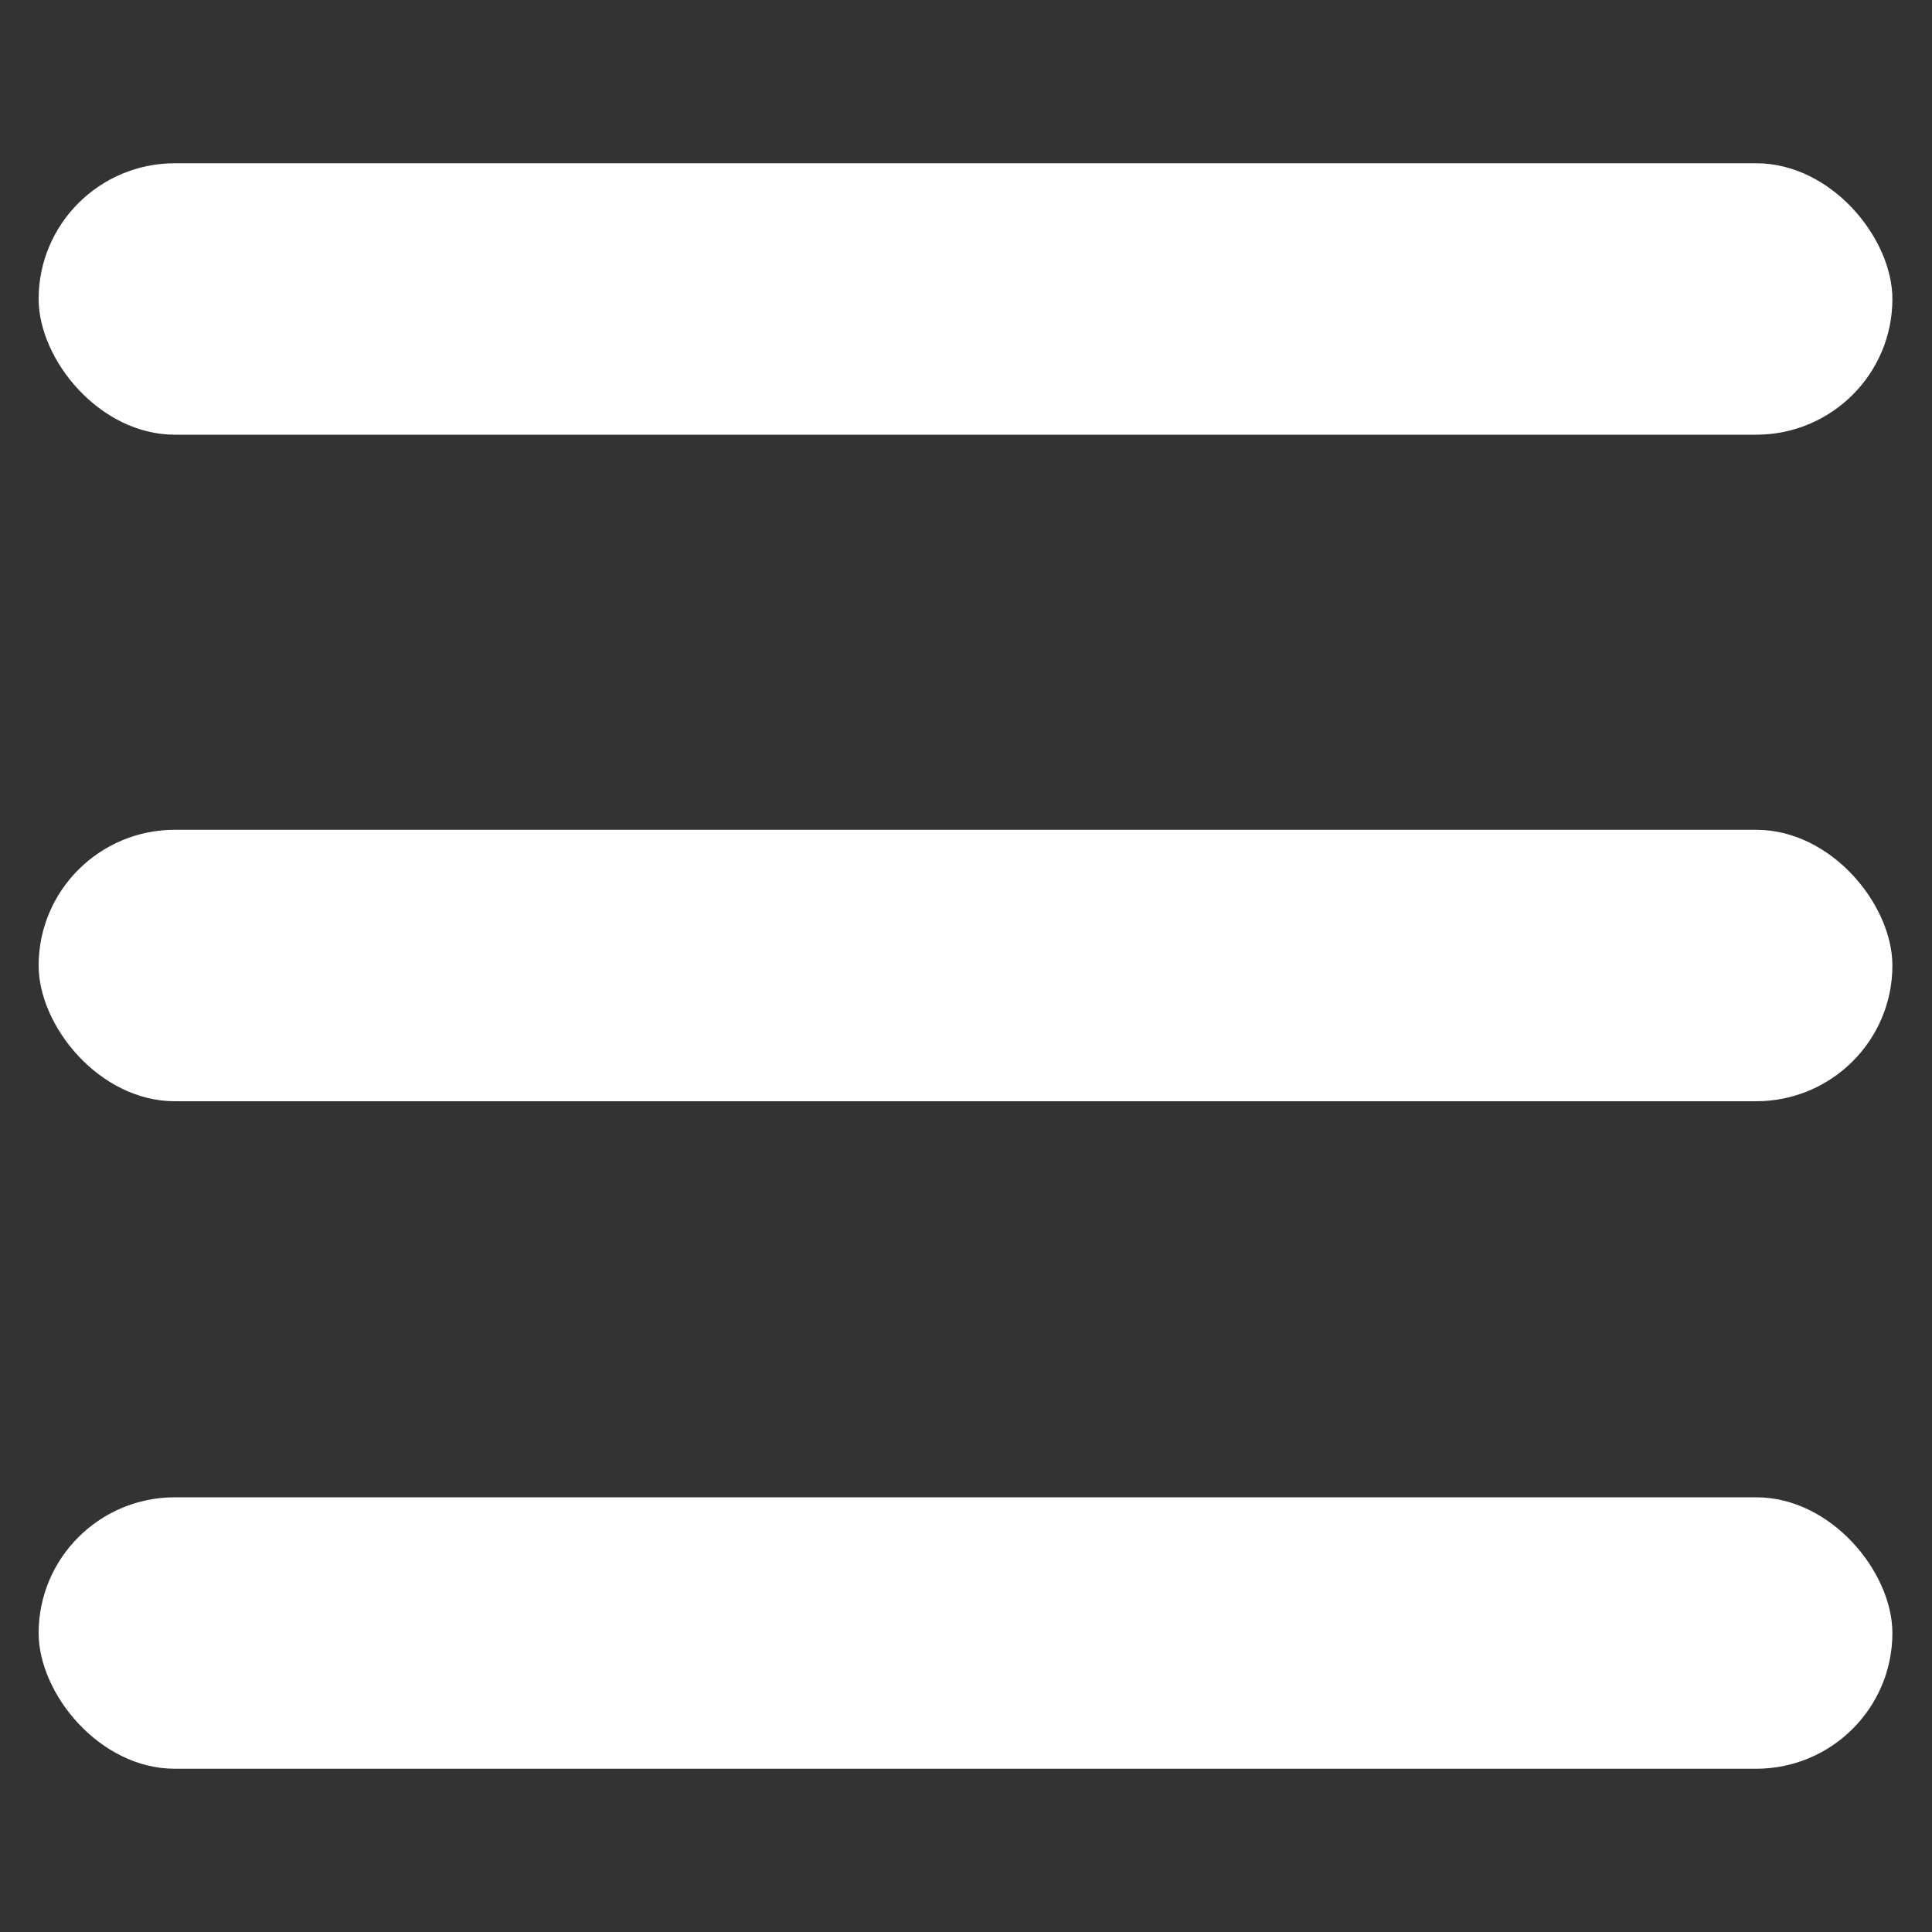 <?xml version="1.0" encoding="UTF-8"?>
<svg id="Layer_1" data-name="Layer 1" xmlns="http://www.w3.org/2000/svg" viewBox="0 0 20 20" width="24" height="24">
  <rect x="0" y="0" width="20" height="20" fill="#333333" stroke="none"/>
  <rect fill="white" x=".4" y="1.69" width="19.19" height="2.81" rx="1.41" ry="1.41"/>
  <rect fill="white" x=".4" y="8.59" width="19.19" height="2.81" rx="1.41" ry="1.41"/>
  <rect fill="white" x=".4" y="15.5" width="19.19" height="2.81" rx="1.41" ry="1.41"/>
</svg>

